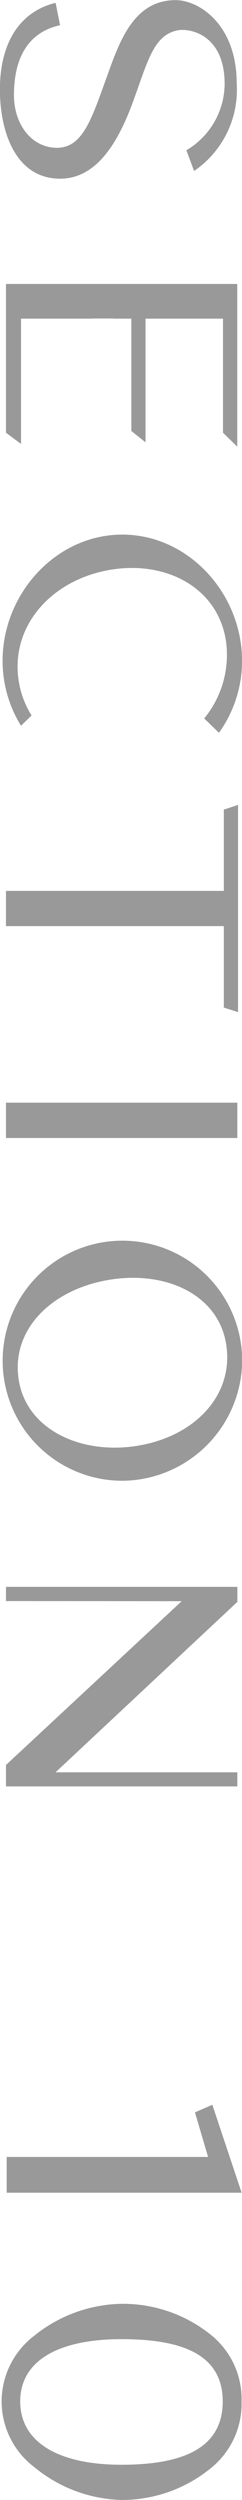 <svg xmlns="http://www.w3.org/2000/svg" width="17.906" height="184.53" viewBox="0 0 17.906 184.53">
  <defs>
    <style>
      .cls-1 {
        fill: #999;
        fill-rule: evenodd;
      }
    </style>
  </defs>
  <path id="img_sec_ttl_10" class="cls-1" d="M82.31,3058.84c1.041-2.88,1.481-4.7,3.176-5.09,0.924-.21,3.541.27,3.541,3.95a5.723,5.723,0,0,1-2.832,4.89l0.571,1.53a7.237,7.237,0,0,0,3.153-6.47c0-4.32-2.77-6.14-4.519-6.14-3.184,0-4.2,3.2-5.158,5.85-1.082,2.99-1.745,5.06-3.638,5.05-1.919-.02-3.165-1.8-3.165-3.87,0-3.43,1.588-4.78,3.411-5.18l-0.329-1.65c-2.739.67-4.121,3.06-4.121,6.39,0,3.18,1.188,6.59,4.459,6.59C79.761,3064.69,81.324,3061.57,82.31,3058.84Zm-3.136,16.18v-0.01h1.641v0.01h1.309v8.29l1.05,0.84v-9.13h5.731v8.42l1.057,1.03v-11.41l0-.6H72.847v10.98l1.116,0.83v-9.25h5.212Zm-5.385,26.73c-0.615-3.98,2.324-7.34,6.552-8.15s8.167,1.21,8.782,5.2a7.389,7.389,0,0,1-1.608,5.73l1.092,1.06a9.091,9.091,0,0,0,1.708-5.31c0-4.98-3.974-9.32-8.859-9.32s-8.859,4.34-8.859,9.32a9.089,9.089,0,0,0,1.363,4.79l0.783-.76A6.744,6.744,0,0,1,73.789,3101.75Zm16.23,9.16-1.052.35v6H72.847v2.6H88.967v6.01l1.052,0.34v-15.3Zm-0.053,23.63h0v-1.65H72.847v2.61H89.966v-0.96Zm0.357,17.5a8.861,8.861,0,1,0-8.857,8.76A8.937,8.937,0,0,0,90.323,3152.04ZM73.8,3153.4c-0.615-3.68,2.325-6.66,6.552-7.41s8.167,1.01,8.781,4.69-2.17,6.76-6.4,7.51S74.411,3157.08,73.8,3153.4Zm16.173,28.92H76.516l13.453-12.58v-1.11H72.847v1.05h0.462l12.538,0.01-13,12.09v1.58H89.968v-1.04Zm-1.855,24.54-1.287.56,0.971,3.29H72.9v2.64H90.285Zm-0.024,26.75a6.089,6.089,0,0,0,2.185-4.83v-0.04a6.065,6.065,0,0,0-2.185-4.83,10.388,10.388,0,0,0-6.691-2.36,10.585,10.585,0,0,0-6.442,2.34,6.111,6.111,0,0,0-2.435,4.85v0.04a6.1,6.1,0,0,0,2.435,4.84,10.567,10.567,0,0,0,6.442,2.41,10.408,10.408,0,0,0,6.691-2.42h0ZM73.9,3228.76c0.011-3.13,3.019-4.6,7.493-4.6,4.754,0,7.484,1.27,7.494,4.6-0.01,3.33-2.74,4.67-7.494,4.67C76.924,3233.43,73.916,3231.89,73.9,3228.76Z" transform="translate(-72.406 -3051.5)"/>
</svg>
